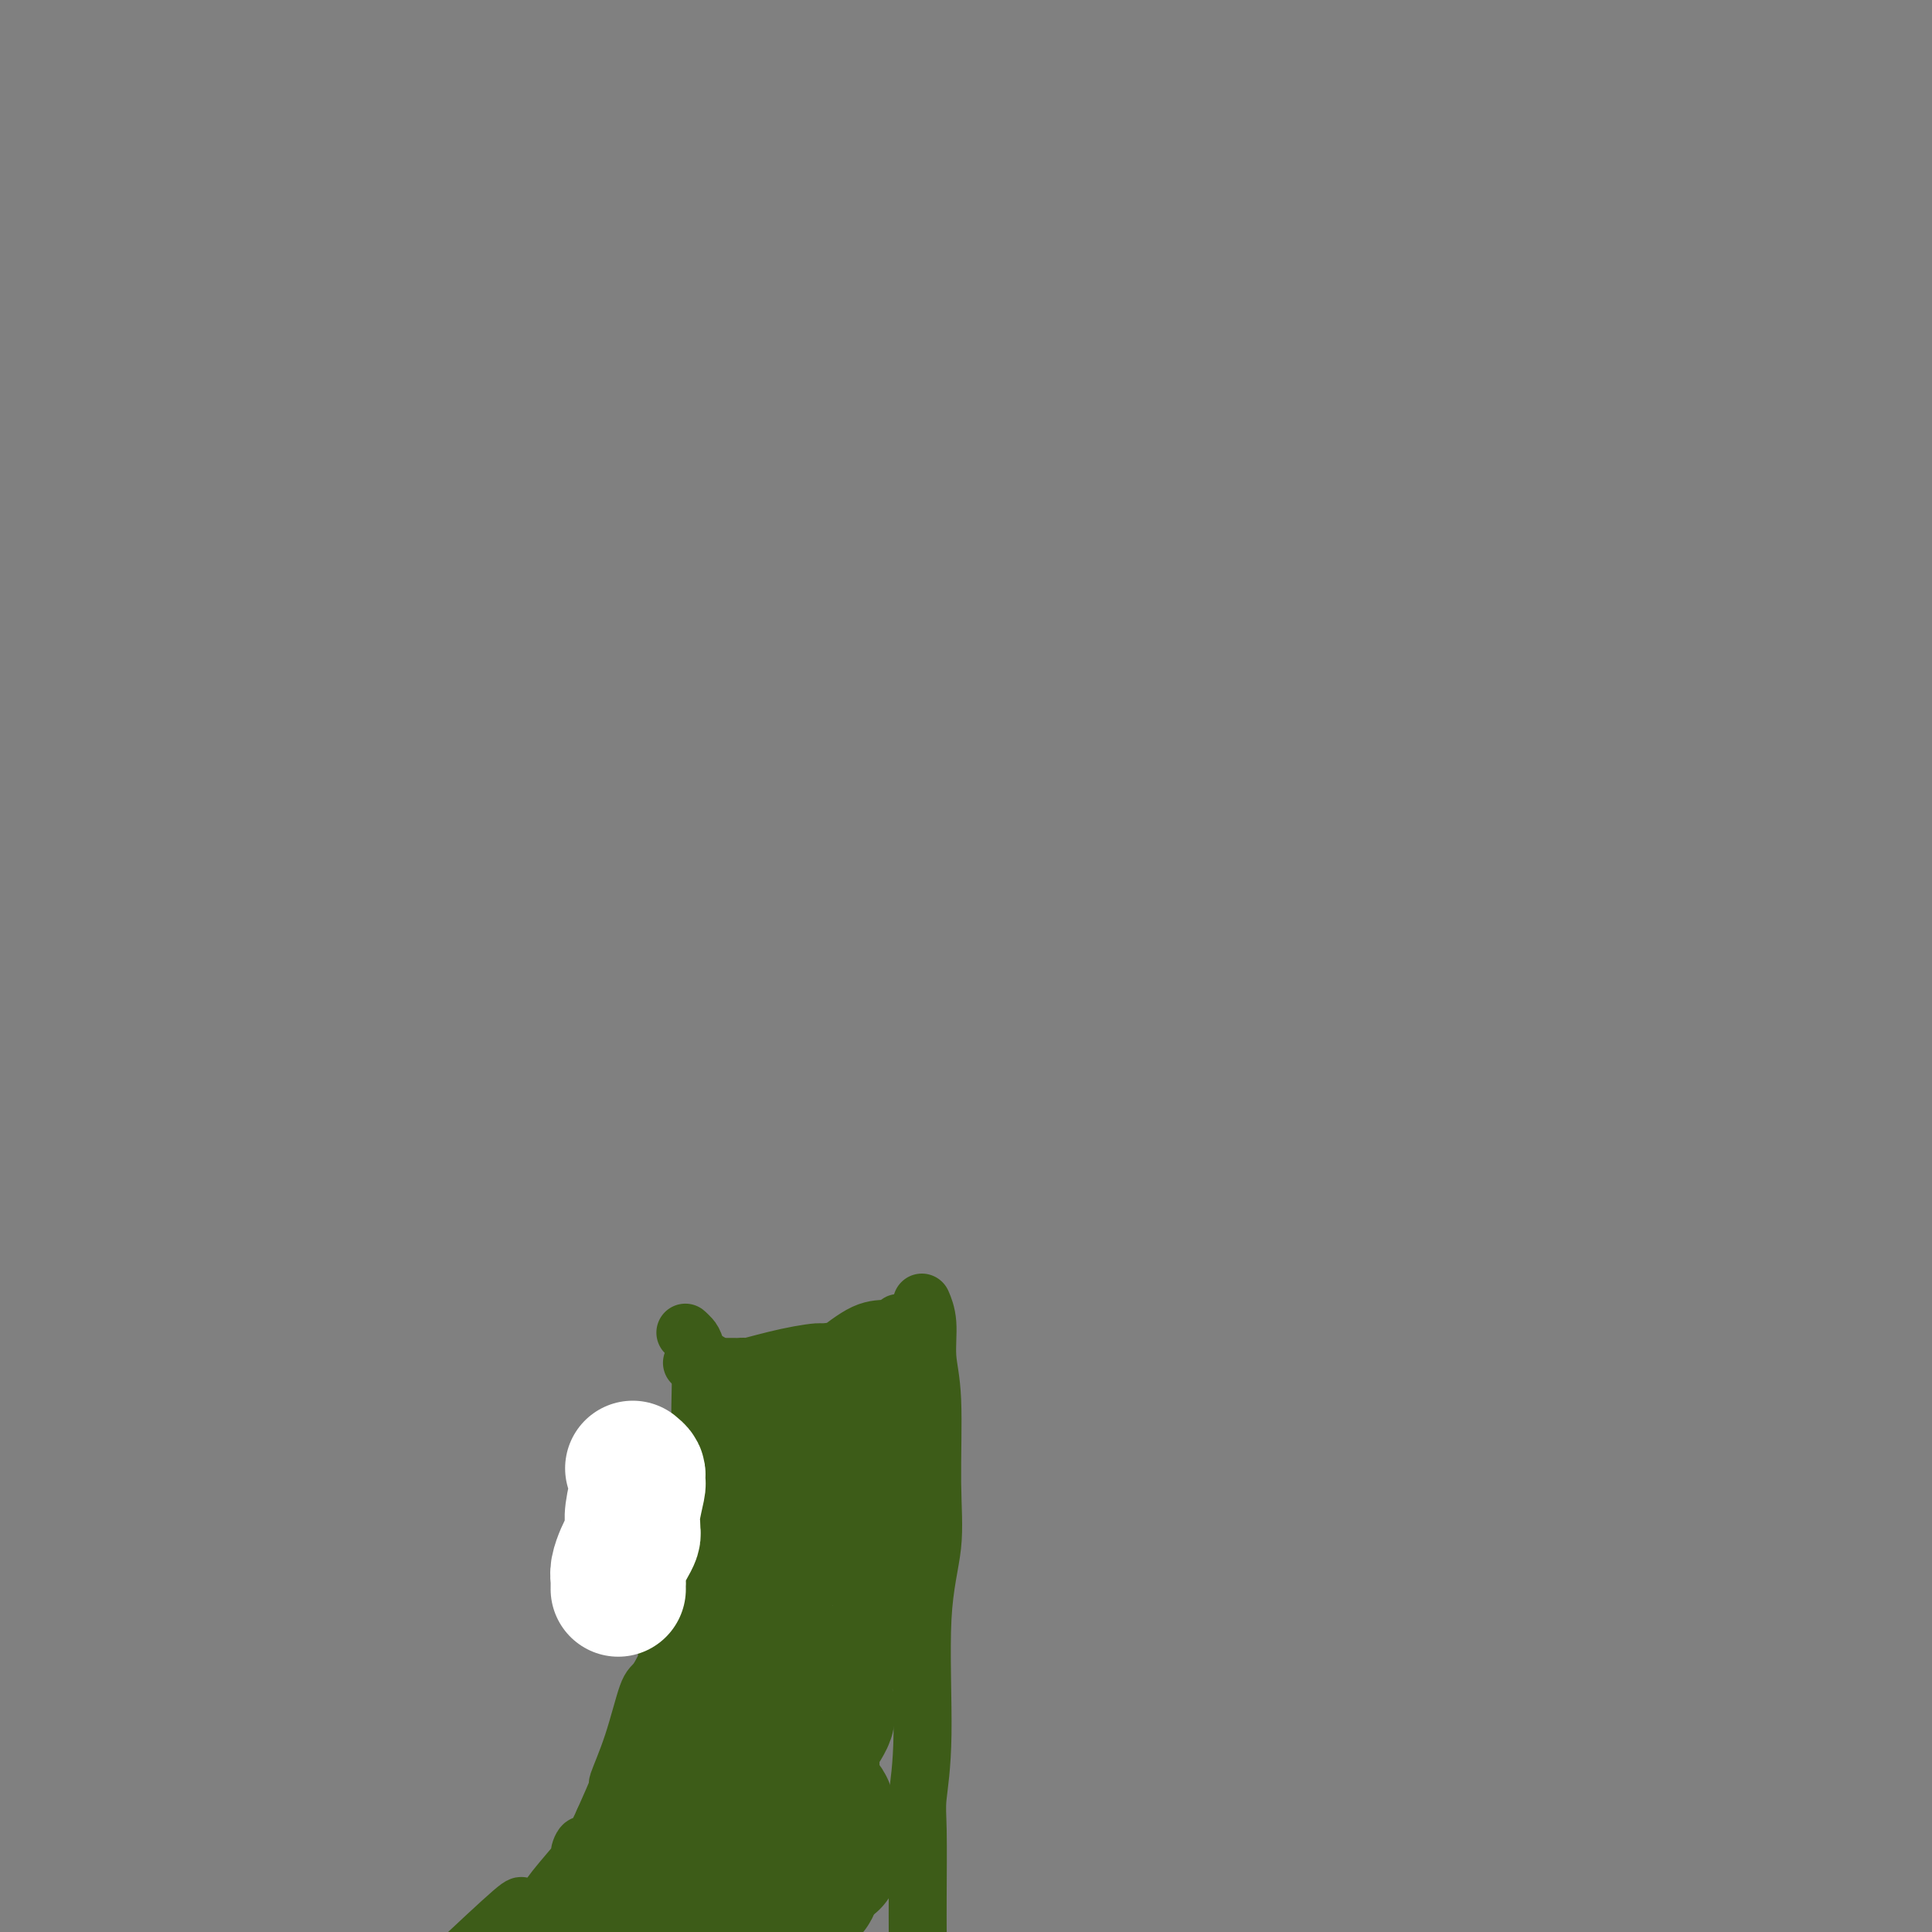 <svg viewBox='0 0 400 400' version='1.1' xmlns='http://www.w3.org/2000/svg' xmlns:xlink='http://www.w3.org/1999/xlink'><rect x="0" y="0" width="400" height="400" fill="#808080" stroke="none"/><g fill='none' stroke='#3D5C18' stroke-width='12' stroke-linecap='round' stroke-linejoin='round'><path d='M142,276c-0.091,-0.084 -0.182,-0.169 0,0c0.182,0.169 0.637,0.591 1,1c0.363,0.409 0.633,0.804 1,2c0.367,1.196 0.830,3.194 1,5c0.170,1.806 0.046,3.421 0,7c-0.046,3.579 -0.015,9.124 0,12c0.015,2.876 0.016,3.084 0,4c-0.016,0.916 -0.047,2.539 0,4c0.047,1.461 0.171,2.758 0,4c-0.171,1.242 -0.637,2.427 -1,3c-0.363,0.573 -0.624,0.535 -1,3c-0.376,2.465 -0.867,7.435 -1,10c-0.133,2.565 0.092,2.725 0,3c-0.092,0.275 -0.502,0.663 -1,2c-0.498,1.337 -1.084,3.621 -2,6c-0.916,2.379 -2.163,4.853 -3,6c-0.837,1.147 -1.266,0.968 -2,3c-0.734,2.032 -1.774,6.277 -3,10c-1.226,3.723 -2.638,6.925 -3,8c-0.362,1.075 0.325,0.021 0,1c-0.325,0.979 -1.663,3.989 -3,7'/><path d='M125,377c-3.456,7.657 -3.594,5.298 -4,5c-0.406,-0.298 -1.078,1.465 -1,2c0.078,0.535 0.907,-0.158 0,1c-0.907,1.158 -3.549,4.167 -5,6c-1.451,1.833 -1.713,2.491 -2,3c-0.287,0.509 -0.601,0.868 -1,1c-0.399,0.132 -0.882,0.037 -1,0c-0.118,-0.037 0.128,-0.015 0,0c-0.128,0.015 -0.631,0.023 -1,0c-0.369,-0.023 -0.604,-0.078 -1,0c-0.396,0.078 -0.953,0.290 -1,0c-0.047,-0.290 0.415,-1.083 -2,1c-2.415,2.083 -7.708,7.041 -13,12'/><path d='M191,270c-0.122,-0.283 -0.243,-0.566 0,0c0.243,0.566 0.852,1.980 1,4c0.148,2.020 -0.164,4.646 0,7c0.164,2.354 0.805,4.435 1,9c0.195,4.565 -0.057,11.613 0,17c0.057,5.387 0.422,9.111 0,13c-0.422,3.889 -1.630,7.942 -2,15c-0.370,7.058 0.097,17.120 0,24c-0.097,6.880 -0.758,10.576 -1,13c-0.242,2.424 -0.065,3.576 0,7c0.065,3.424 0.019,9.121 0,13c-0.019,3.879 -0.009,5.939 0,8'/><path d='M191,273c0.089,-0.113 0.179,-0.227 0,0c-0.179,0.227 -0.626,0.793 -1,1c-0.374,0.207 -0.673,0.054 -1,0c-0.327,-0.054 -0.680,-0.011 -1,0c-0.320,0.011 -0.606,-0.011 -1,0c-0.394,0.011 -0.894,0.057 -1,0c-0.106,-0.057 0.183,-0.215 0,0c-0.183,0.215 -0.836,0.803 -2,1c-1.164,0.197 -2.838,0.001 -5,1c-2.162,0.999 -4.813,3.192 -6,4c-1.187,0.808 -0.911,0.231 -1,0c-0.089,-0.231 -0.545,-0.115 -1,0'/><path d='M171,280c-3.022,1.055 -0.578,0.192 -1,0c-0.422,-0.192 -3.710,0.288 -7,1c-3.290,0.712 -6.582,1.655 -8,2c-1.418,0.345 -0.964,0.092 -1,0c-0.036,-0.092 -0.564,-0.025 -1,0c-0.436,0.025 -0.781,0.006 -1,0c-0.219,-0.006 -0.311,-0.001 -1,0c-0.689,0.001 -1.975,-0.002 -3,0c-1.025,0.002 -1.790,0.011 -2,0c-0.210,-0.011 0.136,-0.041 0,0c-0.136,0.041 -0.753,0.155 -1,0c-0.247,-0.155 -0.123,-0.577 0,-1'/><path d='M145,282c-3.822,0.311 -0.378,0.089 1,0c1.378,-0.089 0.689,-0.044 0,0'/></g>
<g fill='none' stroke='#3D5C18' stroke-width='28' stroke-linecap='round' stroke-linejoin='round'><path d='M152,345c-0.423,-0.092 -0.846,-0.183 -1,0c-0.154,0.183 -0.039,0.642 0,1c0.039,0.358 0.004,0.615 0,1c-0.004,0.385 0.024,0.897 0,1c-0.024,0.103 -0.100,-0.203 0,0c0.100,0.203 0.377,0.915 -1,3c-1.377,2.085 -4.408,5.543 -6,8c-1.592,2.457 -1.747,3.913 -2,5c-0.253,1.087 -0.606,1.807 -1,2c-0.394,0.193 -0.829,-0.139 -1,0c-0.171,0.139 -0.077,0.749 0,1c0.077,0.251 0.136,0.145 0,1c-0.136,0.855 -0.467,2.673 -1,4c-0.533,1.327 -1.266,2.164 -2,3'/><path d='M137,375c-2.652,6.240 -1.784,6.840 -2,7c-0.216,0.160 -1.518,-0.119 -2,0c-0.482,0.119 -0.145,0.636 0,1c0.145,0.364 0.097,0.575 0,1c-0.097,0.425 -0.242,1.062 0,1c0.242,-0.062 0.873,-0.824 0,1c-0.873,1.824 -3.249,6.236 -5,9c-1.751,2.764 -2.875,3.882 -4,5'/><path d='M125,399c0.014,0.162 0.027,0.324 0,0c-0.027,-0.324 -0.095,-1.133 0,-2c0.095,-0.867 0.353,-1.791 1,-2c0.647,-0.209 1.684,0.298 2,0c0.316,-0.298 -0.088,-1.400 0,-2c0.088,-0.600 0.668,-0.700 1,-1c0.332,-0.300 0.418,-0.802 1,-1c0.582,-0.198 1.662,-0.092 2,0c0.338,0.092 -0.064,0.169 0,0c0.064,-0.169 0.596,-0.585 1,-1c0.404,-0.415 0.681,-0.829 1,-1c0.319,-0.171 0.678,-0.097 1,0c0.322,0.097 0.605,0.218 1,0c0.395,-0.218 0.902,-0.776 1,-1c0.098,-0.224 -0.213,-0.113 0,0c0.213,0.113 0.950,0.227 2,0c1.050,-0.227 2.413,-0.794 3,-1c0.587,-0.206 0.399,-0.051 1,0c0.601,0.051 1.992,-0.000 3,0c1.008,0.000 1.635,0.052 2,0c0.365,-0.052 0.469,-0.210 1,0c0.531,0.210 1.490,0.786 2,1c0.510,0.214 0.570,0.065 1,0c0.430,-0.065 1.228,-0.046 2,0c0.772,0.046 1.517,0.117 2,0c0.483,-0.117 0.703,-0.424 1,0c0.297,0.424 0.671,1.578 1,2c0.329,0.422 0.614,0.113 1,0c0.386,-0.113 0.873,-0.030 1,0c0.127,0.030 -0.107,0.009 0,0c0.107,-0.009 0.553,-0.004 1,0'/><path d='M161,390c3.102,0.480 1.356,0.181 1,0c-0.356,-0.181 0.678,-0.245 1,0c0.322,0.245 -0.069,0.797 0,1c0.069,0.203 0.596,0.056 1,0c0.404,-0.056 0.683,-0.021 1,0c0.317,0.021 0.672,0.030 1,0c0.328,-0.030 0.628,-0.097 1,0c0.372,0.097 0.817,0.357 1,0c0.183,-0.357 0.104,-1.333 0,-2c-0.104,-0.667 -0.234,-1.026 0,-1c0.234,0.026 0.833,0.438 1,0c0.167,-0.438 -0.099,-1.727 0,-2c0.099,-0.273 0.562,0.470 1,0c0.438,-0.470 0.849,-2.153 1,-3c0.151,-0.847 0.040,-0.857 0,-1c-0.040,-0.143 -0.011,-0.418 0,-1c0.011,-0.582 0.004,-1.470 0,-2c-0.004,-0.530 -0.005,-0.701 0,-1c0.005,-0.299 0.016,-0.724 0,-1c-0.016,-0.276 -0.060,-0.403 0,-1c0.060,-0.597 0.222,-1.666 0,-2c-0.222,-0.334 -0.830,0.065 -1,0c-0.170,-0.065 0.098,-0.595 0,-1c-0.098,-0.405 -0.562,-0.686 -1,-1c-0.438,-0.314 -0.849,-0.661 -1,-1c-0.151,-0.339 -0.043,-0.668 0,-1c0.043,-0.332 0.022,-0.666 0,-1'/><path d='M168,369c-0.322,-2.356 -0.129,0.256 0,0c0.129,-0.256 0.192,-3.378 0,-5c-0.192,-1.622 -0.640,-1.744 0,-3c0.640,-1.256 2.367,-3.646 3,-5c0.633,-1.354 0.173,-1.672 0,-2c-0.173,-0.328 -0.058,-0.665 0,-1c0.058,-0.335 0.058,-0.668 0,-1c-0.058,-0.332 -0.174,-0.664 0,-1c0.174,-0.336 0.639,-0.678 1,-2c0.361,-1.322 0.619,-3.626 1,-6c0.381,-2.374 0.885,-4.817 1,-6c0.115,-1.183 -0.160,-1.105 0,-1c0.160,0.105 0.754,0.236 1,0c0.246,-0.236 0.143,-0.838 0,-1c-0.143,-0.162 -0.325,0.115 0,-1c0.325,-1.115 1.159,-3.622 2,-6c0.841,-2.378 1.689,-4.626 2,-6c0.311,-1.374 0.083,-1.874 0,-2c-0.083,-0.126 -0.022,0.121 0,0c0.022,-0.121 0.006,-0.609 0,-1c-0.006,-0.391 -0.002,-0.683 0,-1c0.002,-0.317 0.001,-0.658 0,-1'/><path d='M179,317c1.545,-7.980 -0.093,-1.931 -1,0c-0.907,1.931 -1.084,-0.256 -1,-1c0.084,-0.744 0.430,-0.046 0,0c-0.430,0.046 -1.636,-0.562 -2,-1c-0.364,-0.438 0.114,-0.706 0,-1c-0.114,-0.294 -0.819,-0.614 -1,-1c-0.181,-0.386 0.163,-0.840 0,-1c-0.163,-0.160 -0.833,-0.028 -1,0c-0.167,0.028 0.167,-0.048 0,0c-0.167,0.048 -0.837,0.220 -1,0c-0.163,-0.220 0.180,-0.832 0,-1c-0.180,-0.168 -0.884,0.109 -1,0c-0.116,-0.109 0.358,-0.604 0,-1c-0.358,-0.396 -1.546,-0.694 -2,-1c-0.454,-0.306 -0.173,-0.621 0,-1c0.173,-0.379 0.240,-0.823 0,-1c-0.240,-0.177 -0.786,-0.089 -1,0c-0.214,0.089 -0.096,0.179 0,0c0.096,-0.179 0.170,-0.625 0,-1c-0.170,-0.375 -0.584,-0.678 -1,-1c-0.416,-0.322 -0.833,-0.663 -1,-1c-0.167,-0.337 -0.083,-0.668 0,-1'/><path d='M166,303c-2.174,-2.177 -1.108,-0.621 -1,0c0.108,0.621 -0.740,0.306 -1,0c-0.260,-0.306 0.070,-0.603 0,-1c-0.070,-0.397 -0.540,-0.895 -1,-1c-0.460,-0.105 -0.912,0.183 -1,0c-0.088,-0.183 0.187,-0.837 0,-1c-0.187,-0.163 -0.835,0.167 -1,0c-0.165,-0.167 0.152,-0.829 0,-1c-0.152,-0.171 -0.772,0.148 -1,0c-0.228,-0.148 -0.064,-0.764 0,-1c0.064,-0.236 0.028,-0.091 0,0c-0.028,0.091 -0.049,0.127 0,0c0.049,-0.127 0.167,-0.419 1,0c0.833,0.419 2.381,1.548 3,2c0.619,0.452 0.310,0.226 0,0'/><path d='M164,300c0.869,0.549 1.542,1.423 2,2c0.458,0.577 0.700,0.859 1,1c0.300,0.141 0.657,0.142 1,0c0.343,-0.142 0.670,-0.427 1,0c0.330,0.427 0.662,1.565 1,2c0.338,0.435 0.682,0.168 1,0c0.318,-0.168 0.610,-0.238 1,0c0.390,0.238 0.877,0.782 1,1c0.123,0.218 -0.117,0.108 0,0c0.117,-0.108 0.590,-0.214 1,0c0.410,0.214 0.757,0.748 1,1c0.243,0.252 0.381,0.221 1,0c0.619,-0.221 1.720,-0.633 2,-1c0.280,-0.367 -0.261,-0.690 0,-1c0.261,-0.310 1.323,-0.608 2,-1c0.677,-0.392 0.970,-0.879 1,-1c0.030,-0.121 -0.202,0.122 0,0c0.202,-0.122 0.838,-0.611 1,-1c0.162,-0.389 -0.149,-0.678 0,-1c0.149,-0.322 0.758,-0.678 1,-1c0.242,-0.322 0.117,-0.611 0,-1c-0.117,-0.389 -0.228,-0.878 0,-1c0.228,-0.122 0.793,0.122 1,0c0.207,-0.122 0.055,-0.610 0,-1c-0.055,-0.390 -0.015,-0.682 0,-1c0.015,-0.318 0.004,-0.662 0,-1c-0.004,-0.338 -0.002,-0.669 0,-1'/><path d='M184,294c0.761,-1.813 -0.335,-0.345 -1,0c-0.665,0.345 -0.899,-0.433 -1,-1c-0.101,-0.567 -0.068,-0.922 0,-1c0.068,-0.078 0.173,0.123 0,0c-0.173,-0.123 -0.624,-0.569 -1,-1c-0.376,-0.431 -0.678,-0.847 -1,-1c-0.322,-0.153 -0.662,-0.041 -1,0c-0.338,0.041 -0.672,0.013 -1,0c-0.328,-0.013 -0.651,-0.011 -1,0c-0.349,0.011 -0.723,0.029 -1,0c-0.277,-0.029 -0.455,-0.106 -1,0c-0.545,0.106 -1.455,0.396 -2,1c-0.545,0.604 -0.724,1.524 -1,2c-0.276,0.476 -0.648,0.510 -1,1c-0.352,0.490 -0.683,1.437 -1,2c-0.317,0.563 -0.621,0.743 -1,1c-0.379,0.257 -0.833,0.592 -1,1c-0.167,0.408 -0.048,0.887 0,1c0.048,0.113 0.024,-0.142 0,0c-0.024,0.142 -0.049,0.682 0,1c0.049,0.318 0.170,0.414 0,1c-0.170,0.586 -0.633,1.662 -1,2c-0.367,0.338 -0.637,-0.063 -1,0c-0.363,0.063 -0.818,0.589 -1,1c-0.182,0.411 -0.091,0.705 0,1'/><path d='M165,305c-1.476,2.328 -1.165,1.149 -1,1c0.165,-0.149 0.184,0.734 0,1c-0.184,0.266 -0.571,-0.084 -1,0c-0.429,0.084 -0.900,0.601 -1,1c-0.100,0.399 0.170,0.678 0,1c-0.170,0.322 -0.781,0.685 -1,1c-0.219,0.315 -0.044,0.580 0,1c0.044,0.420 -0.041,0.994 0,1c0.041,0.006 0.207,-0.555 0,0c-0.207,0.555 -0.788,2.225 -1,3c-0.212,0.775 -0.057,0.656 0,1c0.057,0.344 0.015,1.153 0,2c-0.015,0.847 -0.004,1.733 0,2c0.004,0.267 0.001,-0.083 0,0c-0.001,0.083 -0.001,0.600 0,1c0.001,0.400 0.001,0.681 0,1c-0.001,0.319 -0.003,0.674 0,1c0.003,0.326 0.011,0.624 0,1c-0.011,0.376 -0.041,0.832 0,1c0.041,0.168 0.155,0.048 0,0c-0.155,-0.048 -0.577,-0.024 -1,0'/><path d='M159,325c-1.175,3.111 -1.113,0.887 -1,0c0.113,-0.887 0.275,-0.438 -1,0c-1.275,0.438 -3.988,0.864 -6,1c-2.012,0.136 -3.325,-0.020 -4,0c-0.675,0.020 -0.713,0.215 -1,0c-0.287,-0.215 -0.824,-0.841 -1,-1c-0.176,-0.159 0.009,0.150 0,1c-0.009,0.850 -0.214,2.242 0,4c0.214,1.758 0.846,3.883 1,6c0.154,2.117 -0.169,4.227 0,5c0.169,0.773 0.830,0.209 1,1c0.170,0.791 -0.151,2.939 0,4c0.151,1.061 0.772,1.037 1,2c0.228,0.963 0.061,2.914 0,4c-0.061,1.086 -0.016,1.308 0,2c0.016,0.692 0.004,1.856 0,3c-0.004,1.144 -0.001,2.270 0,3c0.001,0.730 0.000,1.066 0,2c-0.000,0.934 -0.000,2.467 0,4'/><path d='M148,366c0.460,6.026 0.109,3.090 0,2c-0.109,-1.090 0.023,-0.335 0,1c-0.023,1.335 -0.202,3.250 0,4c0.202,0.750 0.785,0.335 1,1c0.215,0.665 0.062,2.412 0,4c-0.062,1.588 -0.032,3.019 0,4c0.032,0.981 0.065,1.514 0,2c-0.065,0.486 -0.229,0.925 0,1c0.229,0.075 0.852,-0.213 1,0c0.148,0.213 -0.177,0.929 0,1c0.177,0.071 0.857,-0.503 1,0c0.143,0.503 -0.249,2.082 0,3c0.249,0.918 1.141,1.175 2,2c0.859,0.825 1.687,2.219 2,3c0.313,0.781 0.111,0.949 0,1c-0.111,0.051 -0.132,-0.015 0,0c0.132,0.015 0.417,0.111 1,0c0.583,-0.111 1.463,-0.428 2,-1c0.537,-0.572 0.732,-1.397 1,-2c0.268,-0.603 0.611,-0.984 1,-1c0.389,-0.016 0.824,0.332 2,0c1.176,-0.332 3.091,-1.346 4,-2c0.909,-0.654 0.811,-0.948 1,-1c0.189,-0.052 0.666,0.140 1,0c0.334,-0.140 0.524,-0.611 1,-1c0.476,-0.389 1.238,-0.694 2,-1'/><path d='M171,386c2.489,-1.244 0.711,-0.356 0,0c-0.711,0.356 -0.356,0.178 0,0'/></g>
<g fill='none' stroke='#FFFFFF' stroke-width='28' stroke-linecap='round' stroke-linejoin='round'><path d='M131,304c0.420,0.341 0.841,0.682 1,1c0.159,0.318 0.057,0.614 0,1c-0.057,0.386 -0.068,0.863 0,1c0.068,0.137 0.215,-0.066 0,1c-0.215,1.066 -0.793,3.402 -1,5c-0.207,1.598 -0.044,2.458 0,3c0.044,0.542 -0.030,0.768 0,1c0.030,0.232 0.166,0.472 0,1c-0.166,0.528 -0.633,1.346 -1,2c-0.367,0.654 -0.634,1.146 -1,2c-0.366,0.854 -0.830,2.071 -1,3c-0.170,0.929 -0.046,1.568 0,2c0.046,0.432 0.012,0.655 0,1c-0.012,0.345 -0.004,0.813 0,1c0.004,0.187 0.002,0.094 0,0'/></g>
</svg>